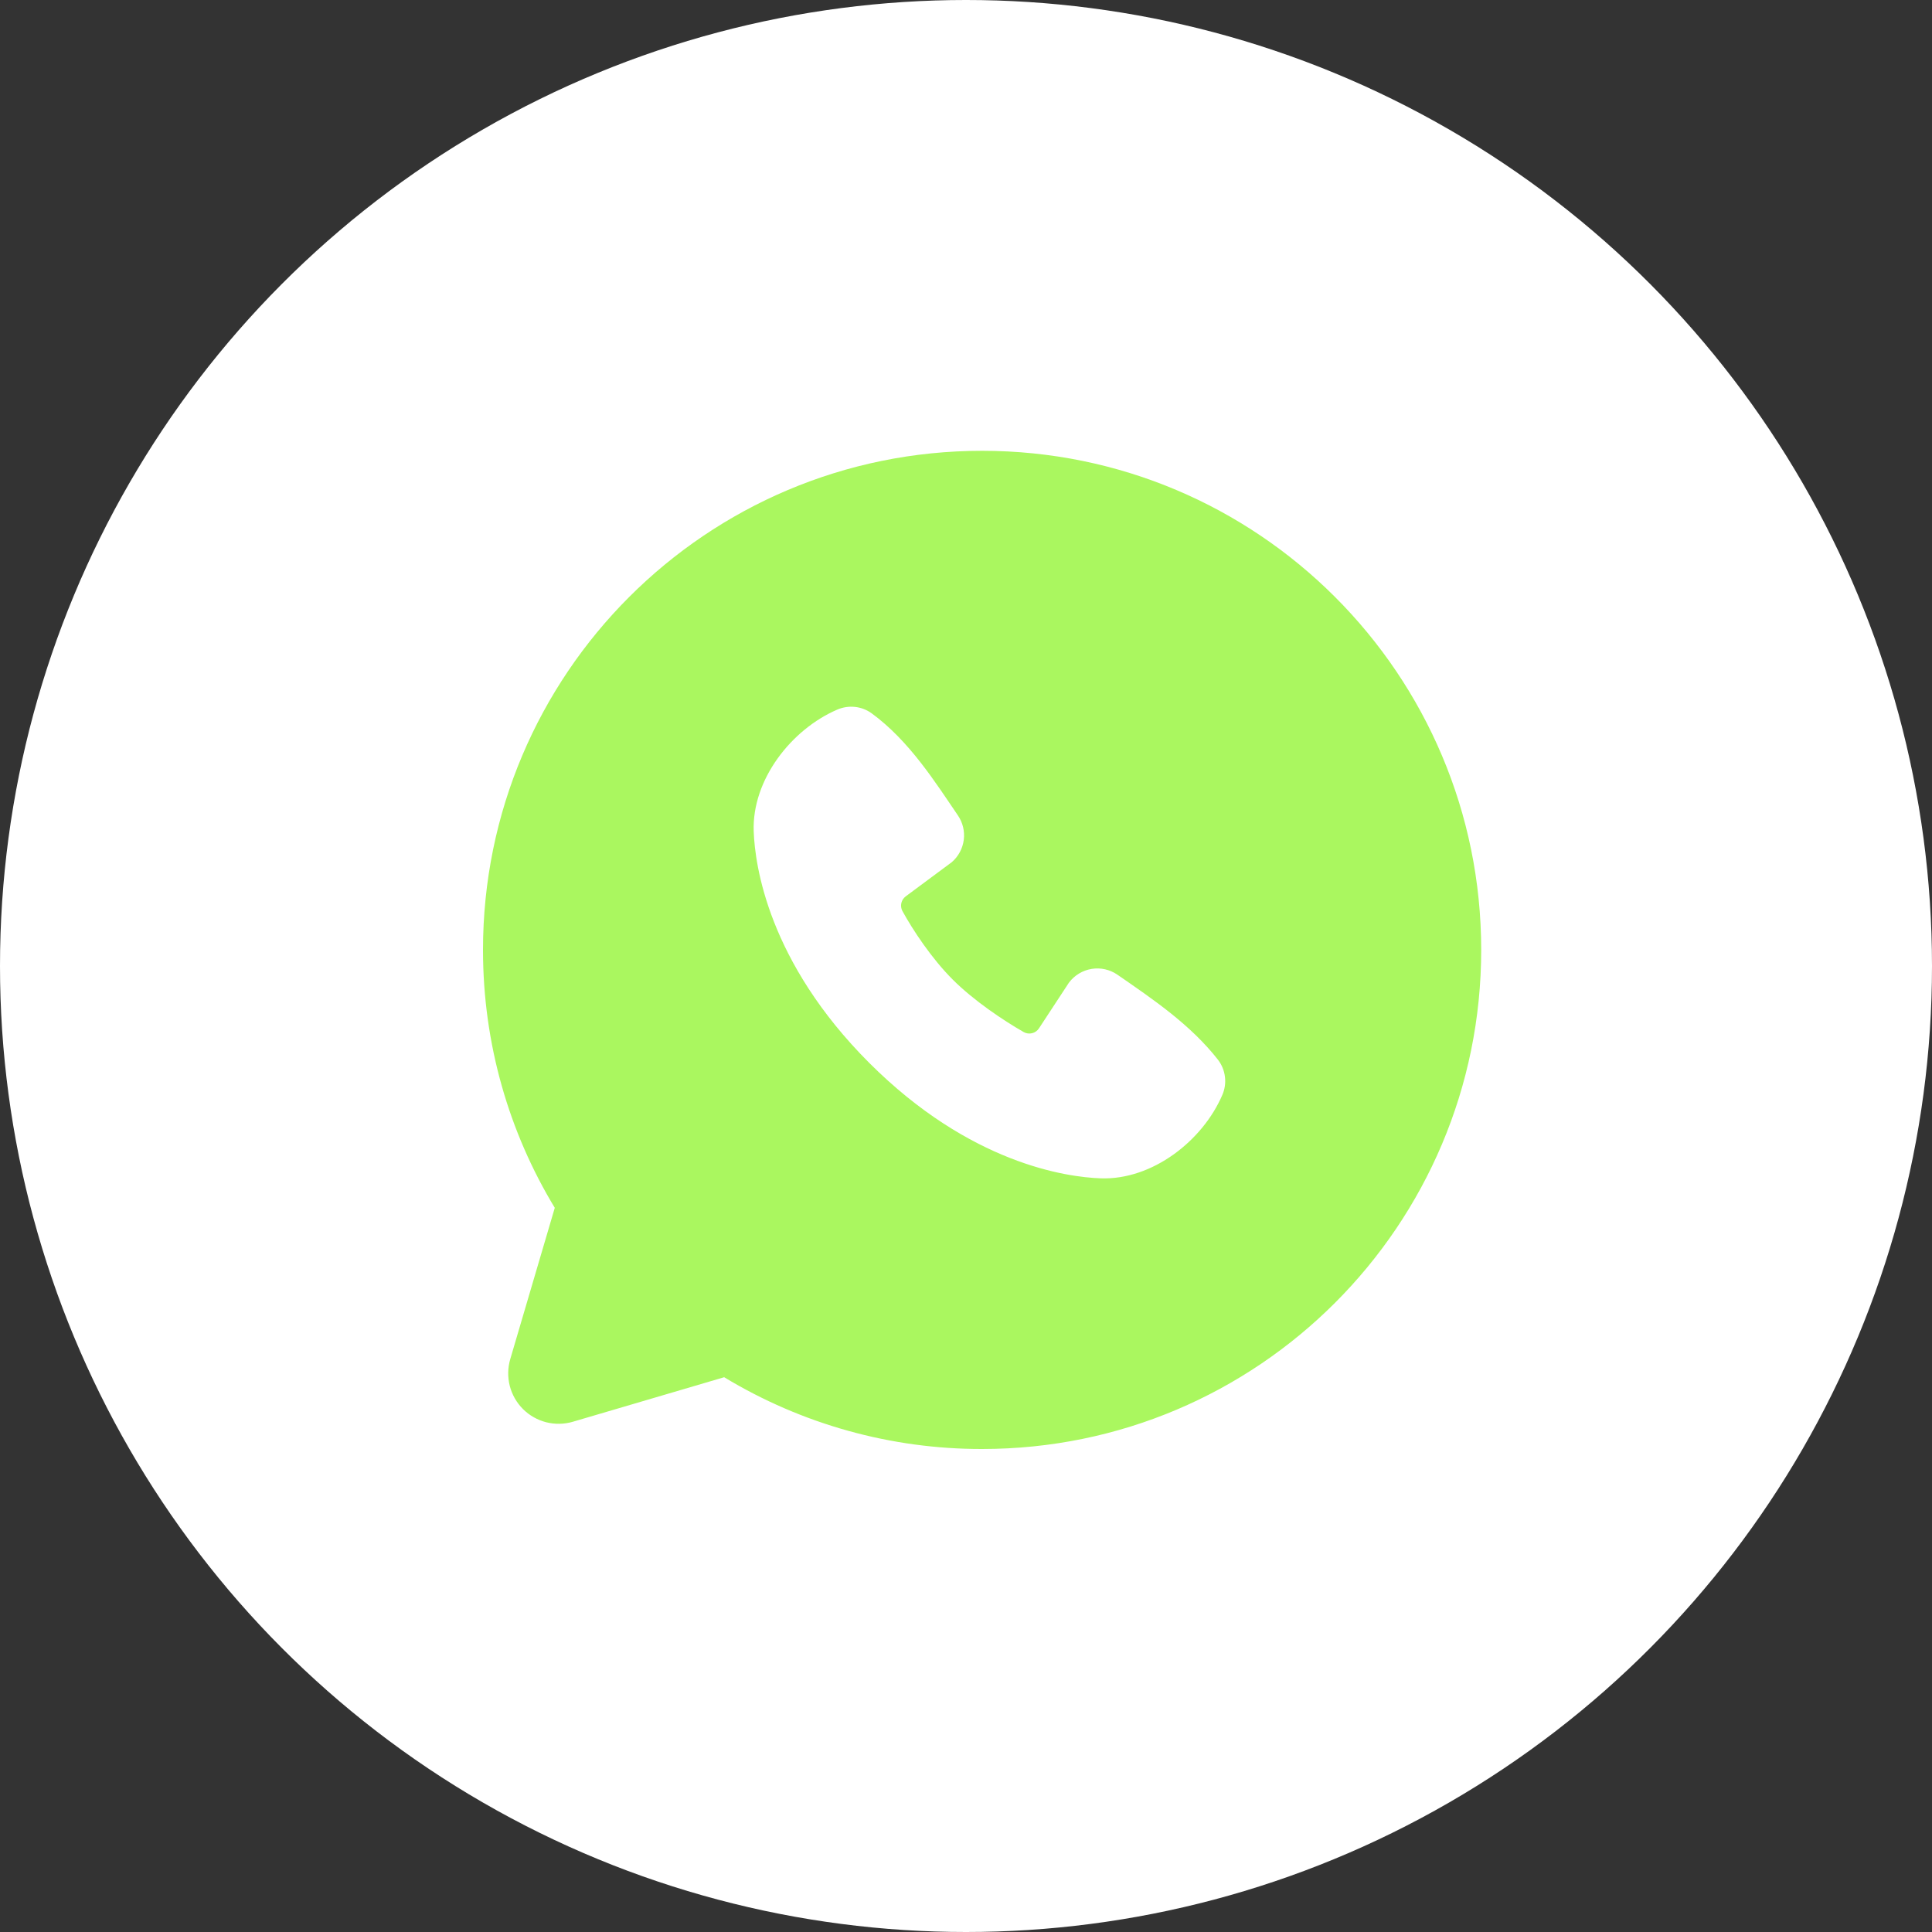 <?xml version="1.0" encoding="UTF-8"?> <svg xmlns="http://www.w3.org/2000/svg" width="60" height="60" viewBox="0 0 60 60" fill="none"><rect x="0" y="0" width="60" height="60" fill="#333333" stroke="none"/><circle cx="30" cy="30" r="30" fill="white"></circle><path fill-rule="evenodd" clip-rule="evenodd" d="M30.5 14C21.939 14 15 20.939 15 29.5C15 32.429 15.814 35.173 17.229 37.51L15.846 42.21C15.767 42.48 15.762 42.766 15.831 43.039C15.901 43.311 16.042 43.56 16.241 43.759C16.44 43.958 16.689 44.099 16.961 44.169C17.234 44.238 17.52 44.233 17.79 44.154L22.49 42.771C24.906 44.233 27.676 45.004 30.5 45C39.061 45 46 38.061 46 29.5C46 20.939 39.061 14 30.5 14ZM26.994 33.008C30.13 36.142 33.123 36.556 34.18 36.594C35.787 36.653 37.352 35.426 37.962 34.001C38.038 33.824 38.066 33.629 38.041 33.438C38.018 33.246 37.943 33.065 37.825 32.911C36.976 31.826 35.827 31.047 34.705 30.272C34.471 30.11 34.183 30.044 33.902 30.09C33.62 30.136 33.368 30.289 33.197 30.517L32.267 31.935C32.218 32.011 32.142 32.065 32.054 32.087C31.966 32.109 31.873 32.097 31.794 32.053C31.163 31.692 30.244 31.078 29.584 30.418C28.924 29.757 28.347 28.88 28.023 28.289C27.984 28.214 27.973 28.127 27.992 28.045C28.011 27.962 28.059 27.889 28.127 27.838L29.559 26.775C29.764 26.598 29.896 26.351 29.931 26.082C29.965 25.813 29.899 25.541 29.745 25.318C29.051 24.301 28.242 23.009 27.068 22.151C26.917 22.042 26.739 21.974 26.553 21.954C26.368 21.934 26.18 21.962 26.008 22.035C24.582 22.646 23.348 24.211 23.407 25.822C23.446 26.879 23.86 29.872 26.994 33.008Z" fill="#AAF75F"></path></svg> 
